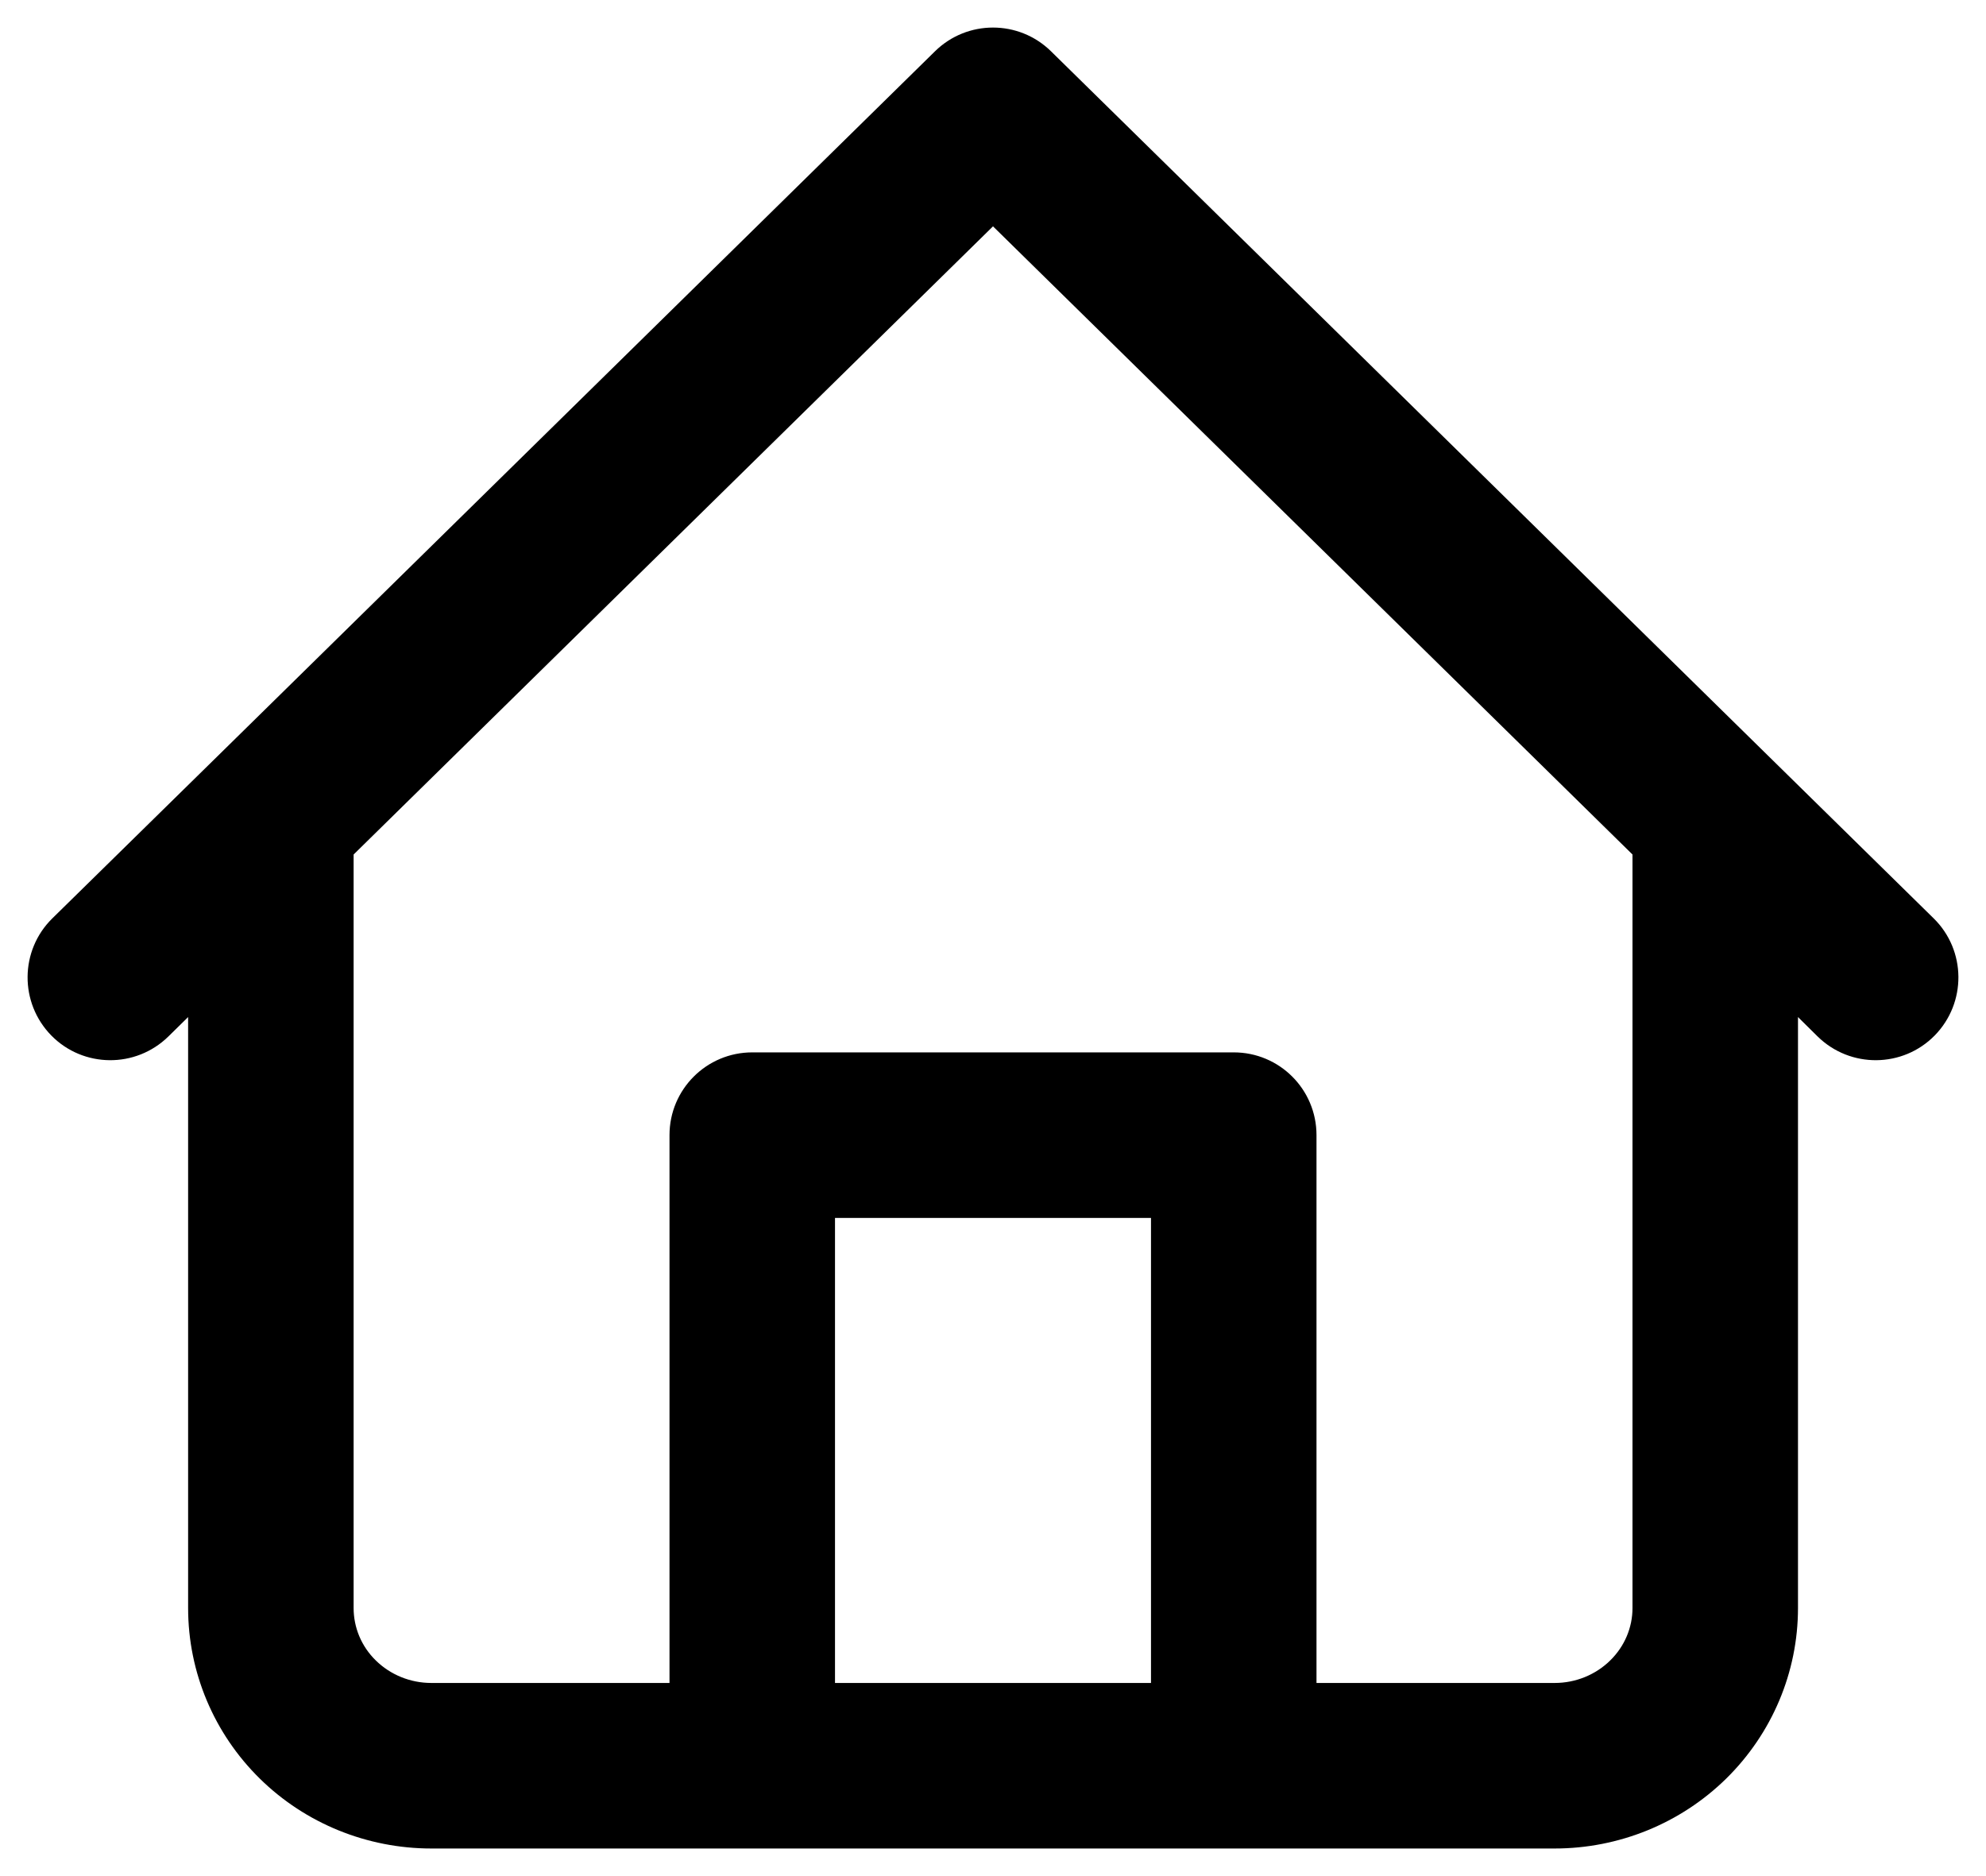 <svg width="18" height="17" viewBox="0 0 18 17" fill="none" xmlns="http://www.w3.org/2000/svg">
<path fill-rule="evenodd" clip-rule="evenodd" d="M8.474 0.465C8.766 0.178 9.234 0.178 9.526 0.465L17.526 8.322C17.821 8.612 17.825 9.087 17.535 9.383C17.245 9.678 16.77 9.682 16.474 9.392L16.296 9.216V14.571C16.296 15.154 16.06 15.709 15.645 16.117C15.23 16.524 14.671 16.75 14.091 16.75H3.909C3.329 16.75 2.769 16.524 2.355 16.117C1.94 15.709 1.705 15.154 1.705 14.571V9.216L1.526 9.392C1.23 9.682 0.755 9.678 0.465 9.383C0.175 9.087 0.179 8.612 0.474 8.322L1.929 6.894C1.929 6.894 1.929 6.894 1.929 6.894L8.474 0.465ZM3.205 7.743V14.571C3.205 14.747 3.275 14.918 3.406 15.046C3.537 15.175 3.718 15.25 3.909 15.25H6.068V10.286C6.068 9.871 6.404 9.536 6.818 9.536H11.182C11.596 9.536 11.932 9.871 11.932 10.286V15.25H14.091C14.282 15.25 14.463 15.175 14.594 15.046C14.725 14.918 14.796 14.747 14.796 14.571V7.743L9 2.051L3.205 7.743ZM10.432 15.25V11.036H7.568V15.25H10.432Z" fill="black"/>
</svg>
